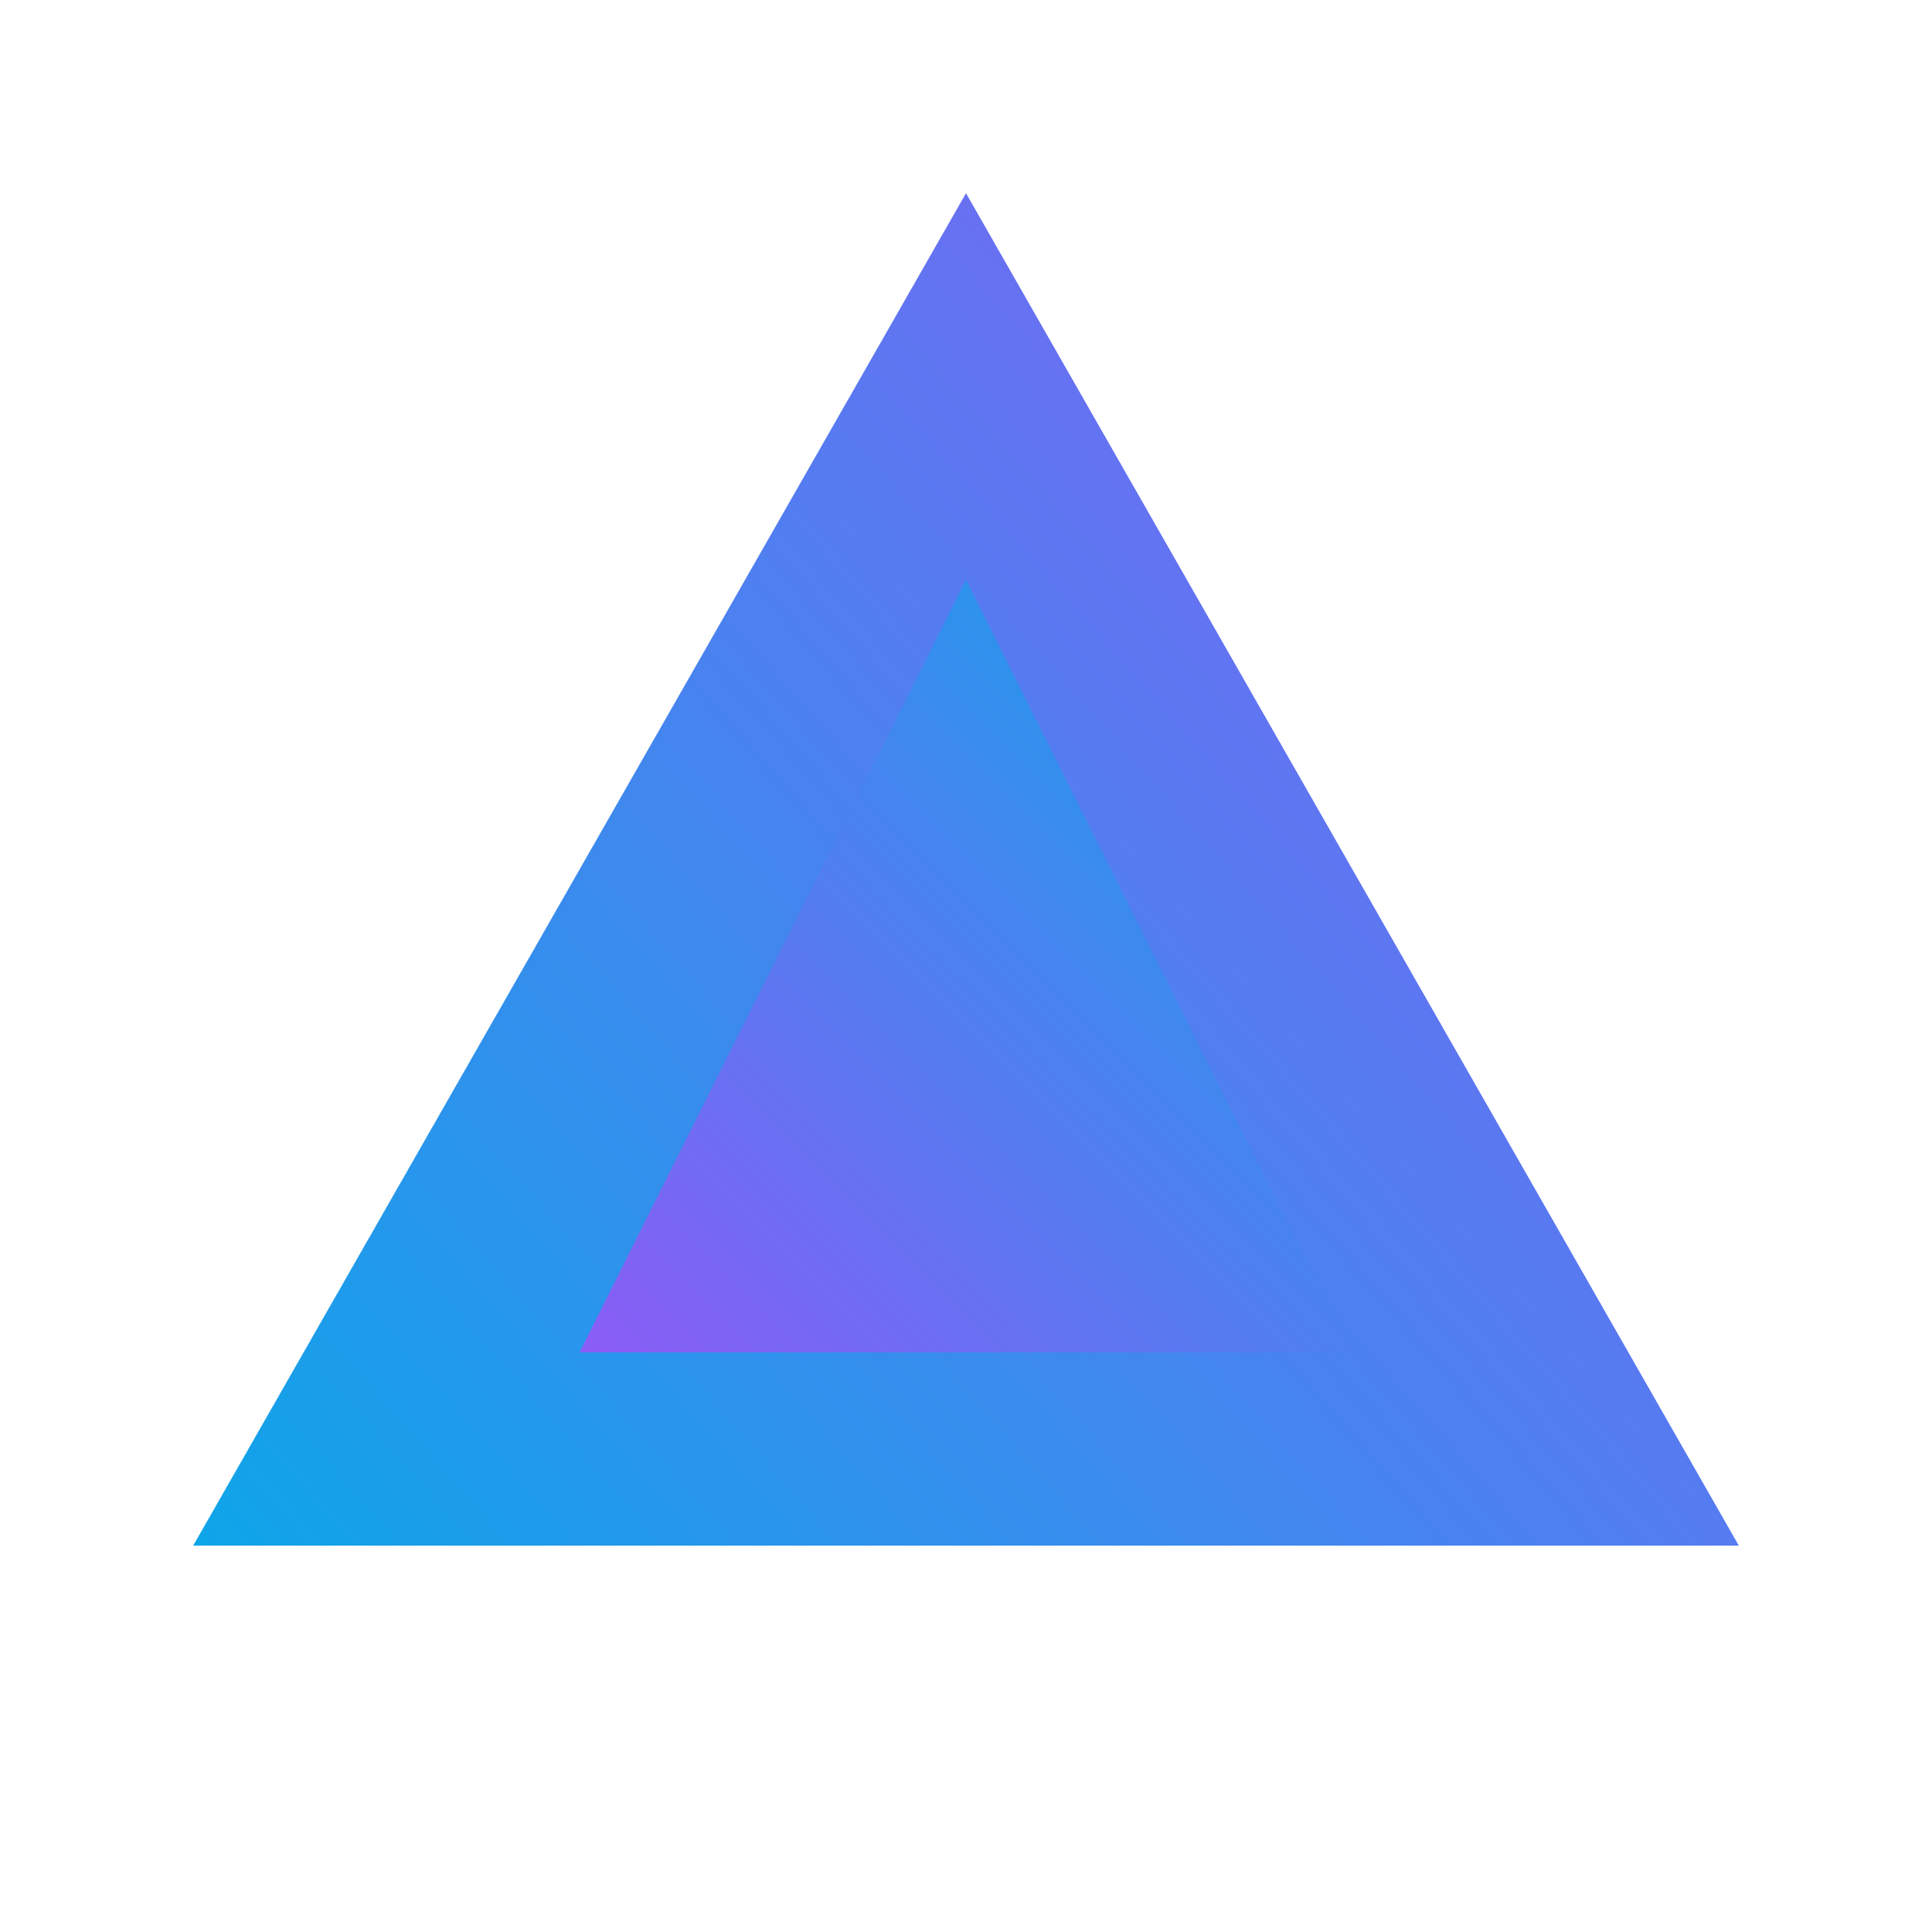<svg width="100" height="100" viewBox="0 0 100 100" fill="none" xmlns="http://www.w3.org/2000/svg">
  <path d="M50 10L90 80H10L50 10Z" fill="url(#paint0_linear)" />
  <path d="M50 30L70 70H30L50 30Z" fill="url(#paint1_linear)" />
  <defs>
    <linearGradient id="paint0_linear" x1="10" y1="80" x2="90" y2="10" gradientUnits="userSpaceOnUse">
      <stop stop-color="#0EA5E9" />
      <stop offset="1" stop-color="#8B5CF6" />
    </linearGradient>
    <linearGradient id="paint1_linear" x1="30" y1="70" x2="70" y2="30" gradientUnits="userSpaceOnUse">
      <stop stop-color="#8B5CF6" />
      <stop offset="1" stop-color="#0EA5E9" />
    </linearGradient>
  </defs>
</svg>
